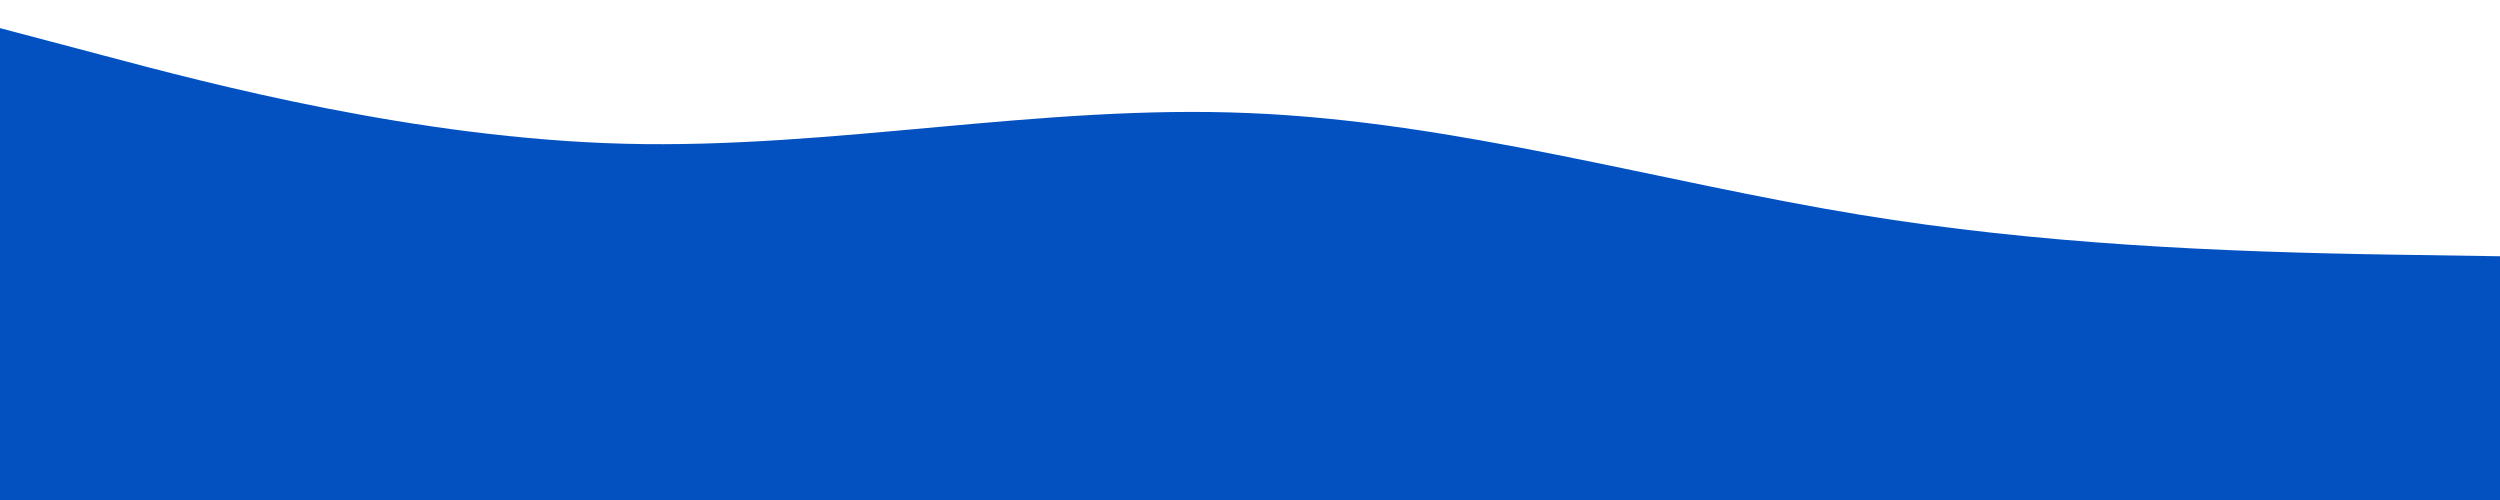 <?xml version="1.0" encoding="UTF-8"?> <svg xmlns="http://www.w3.org/2000/svg" id="Layer_1" version="1.1" viewBox="0 0 800 160"><defs><style> .st0 { fill: #0351c1; } </style></defs><path class="st0" d="M0,9l33.3,8.8c33.4,8.9,100,26.5,166.7,28.2,66.7,1.7,133.3-12.7,200-9.8,66.19,2.78,130.17,21.86,195.24,32.53,56.68,9.29,114.12,11.91,171.46,12.77l33.3.5v78H0V9Z"></path></svg> 